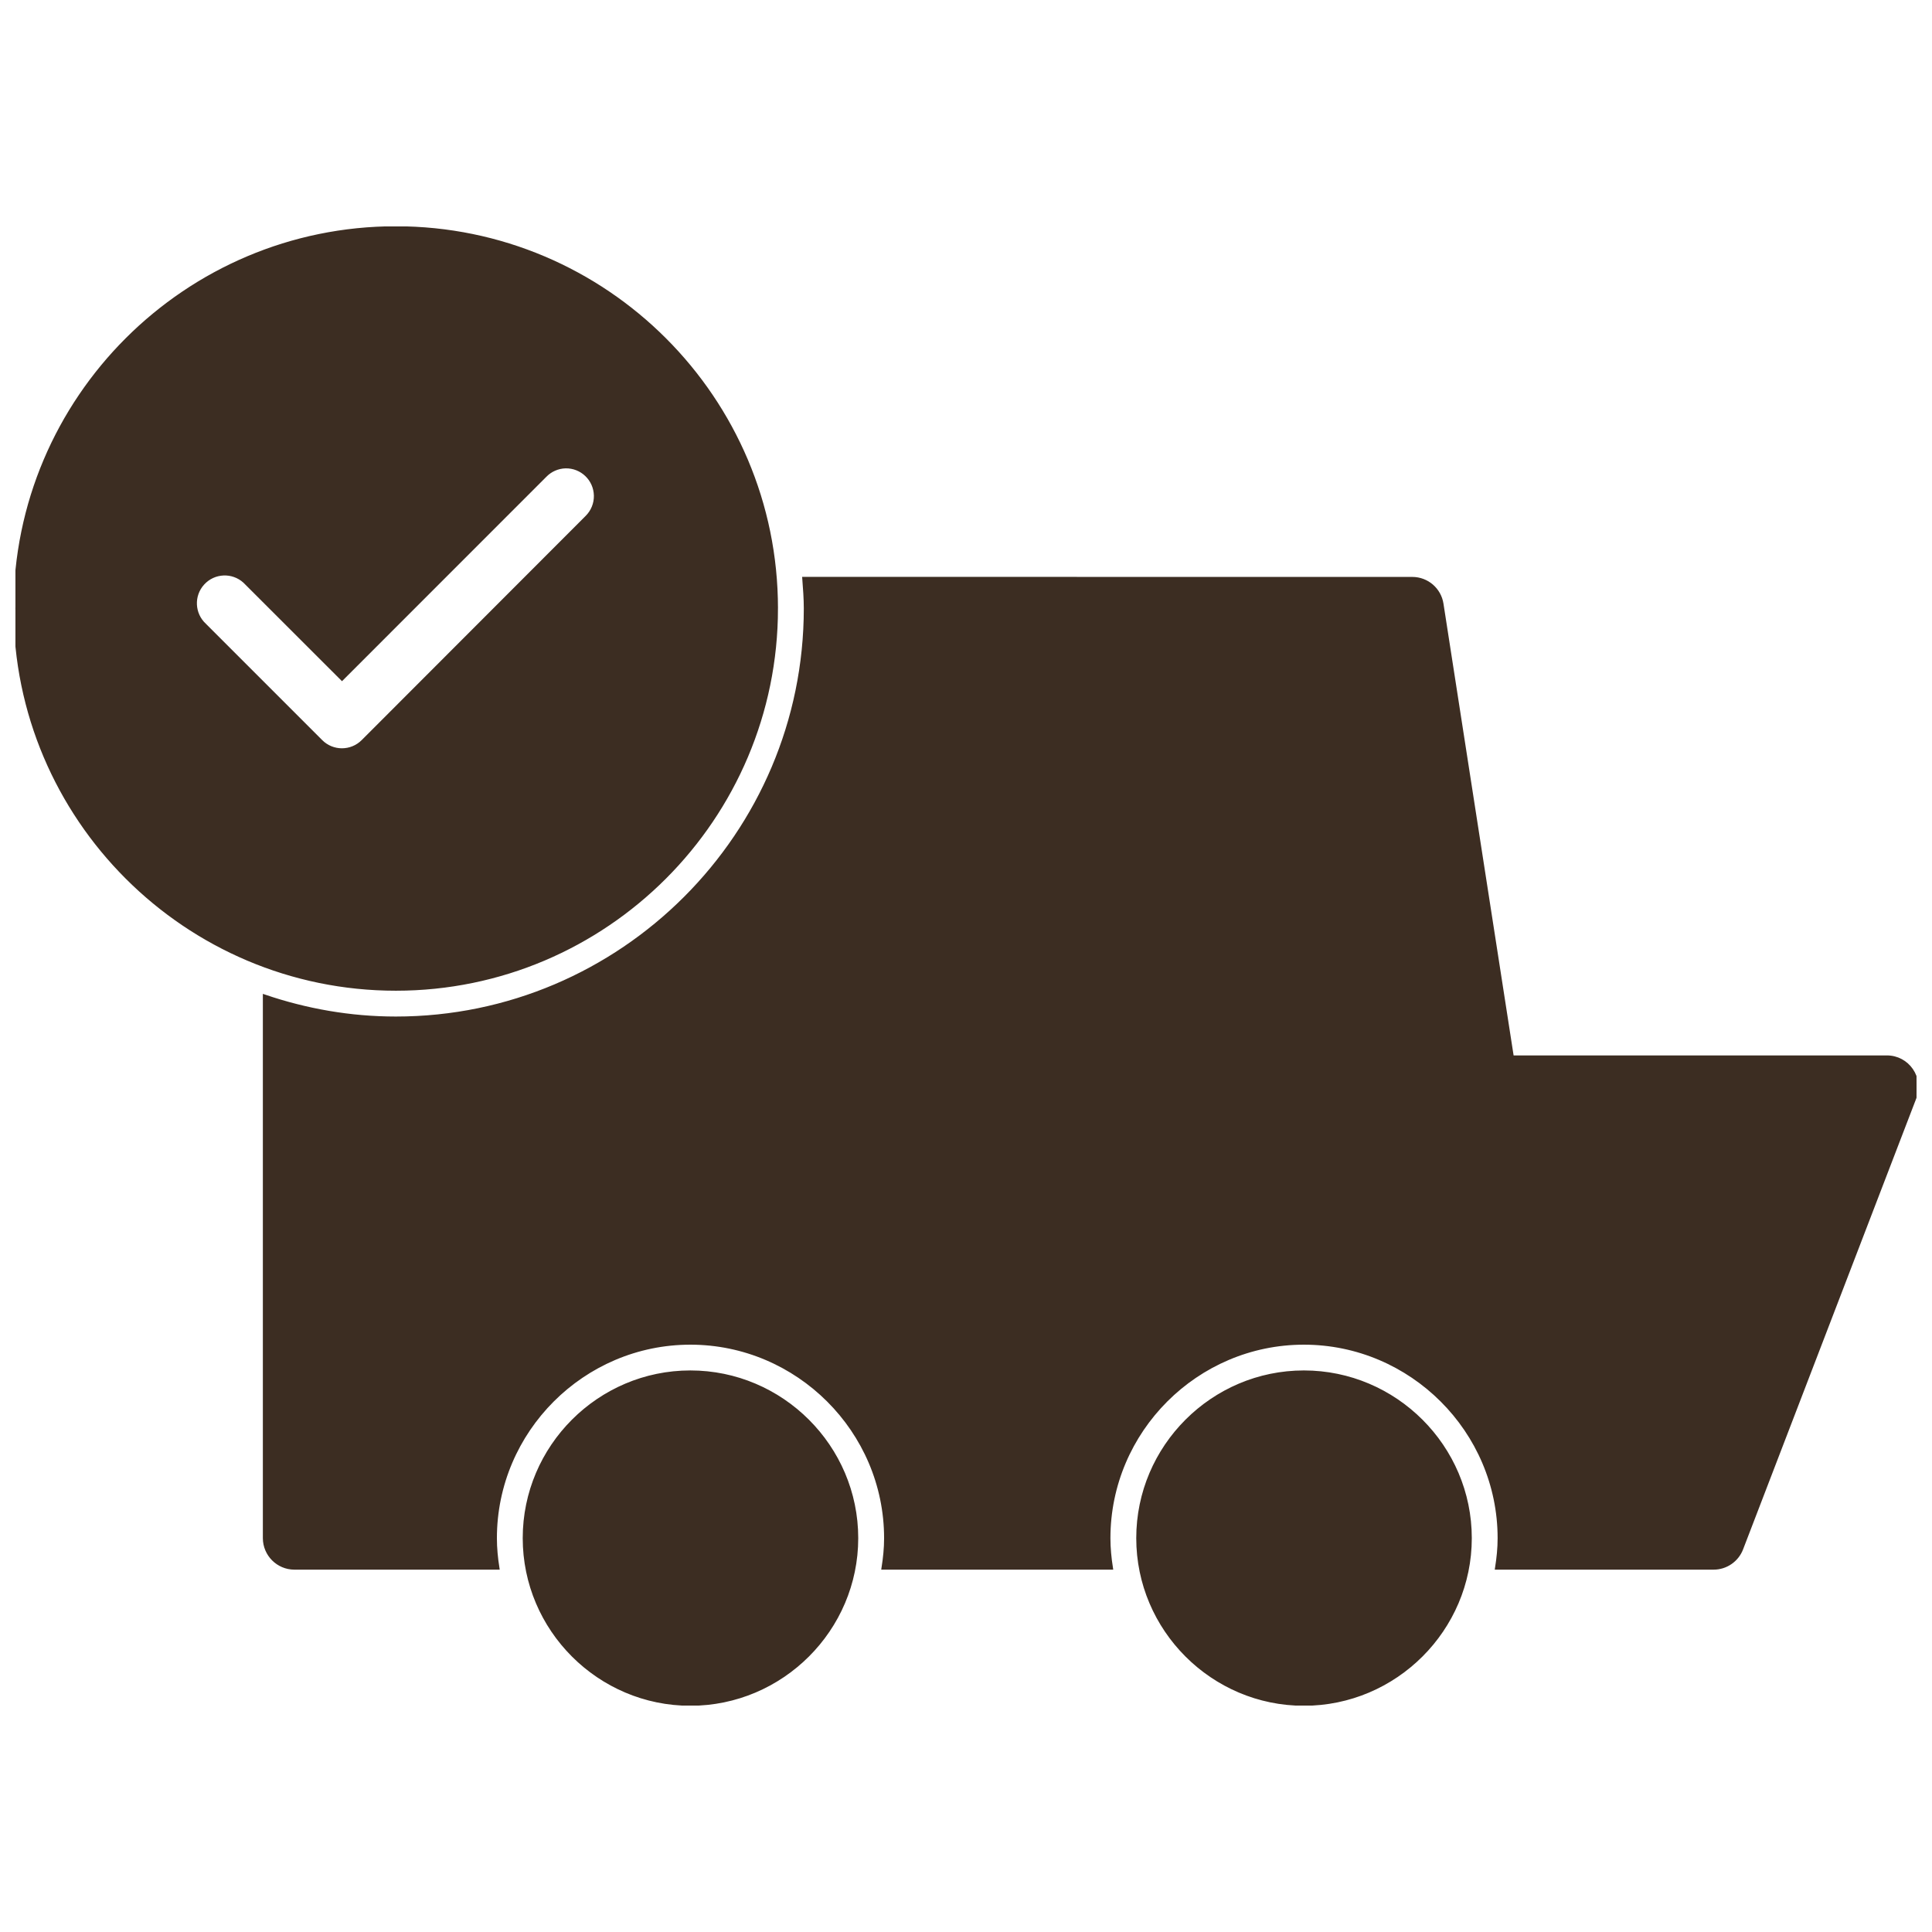<svg xmlns="http://www.w3.org/2000/svg" viewBox="144 144 512 512" version="1.1" height="200" width="200" stroke="#3C2D22" fill="#3C2D22" id="svg">
    <g stroke-width="0" id="IconSvg_bgCarrier"></g>
    <g stroke-width="0" stroke="#CCCCCC" stroke-linejoin="round" stroke-linecap="round" id="IconSvg_tracerCarrier">
      <defs xmlns="http://www.w3.org/2000/svg">
  <clipPath id="a">
   <path d="m148.09 204h503.81v392h-503.81z"></path>
  </clipPath>
 </defs>
<g clip-path="url(#a)" xmlns="http://www.w3.org/2000/svg">
  <path d="m349.67 305.23c0-55.586-45.184-100.77-100.77-100.77-55.582 0-100.81 45.188-100.81 100.77 0 55.586 45.234 100.82 100.82 100.82 55.586 0 100.76-45.238 100.76-100.82zm-120.61 35.281c-0.008-0.016-0.016-0.016-0.016-0.016l-30.797-30.797c-3.211-2.938-3.449-7.918-0.504-11.133 2.93-3.211 7.91-3.434 11.117-0.504 0.164 0.156 0.324 0.309 0.48 0.48l25.293 25.277 53.797-53.812c1.434-1.48 3.371-2.32 5.414-2.387 4.352-0.094 7.949 3.352 8.039 7.707 0.047 2.164-0.812 4.258-2.356 5.777l-59.332 59.395c-3.086 3.074-8.066 3.074-11.137 0.012zm141.88 211.11c0 24.168-19.805 43.926-43.988 43.926-24.176 0-43.926-19.758-43.926-43.926 0-24.184 19.75-43.941 43.926-43.941 24.184 0 43.988 19.758 43.988 43.941zm162.6 0c0 24.168-19.812 43.926-43.996 43.926-24.168 0-43.926-19.758-43.926-43.926 0-24.184 19.758-43.941 43.926-43.941 24.191 0 43.996 19.758 43.996 43.941zm117.84-116.74-45.91 119.53c-1.164 3.047-4.102 5.078-7.383 5.062h-57.379c0.402-2.566 0.676-5.164 0.676-7.84 0-28.488-23.379-51.781-51.844-51.781s-51.766 23.309-51.766 51.781c0 2.676 0.262 5.273 0.66 7.84h-60.316c0.402-2.566 0.676-5.164 0.676-7.84 0-28.488-23.379-51.781-51.844-51.781-28.465 0-51.766 23.309-51.766 51.781 0 2.676 0.262 5.273 0.66 7.84h-53.844c-4.32-0.016-7.824-3.519-7.84-7.84v-143.55c10.934 3.707 22.586 5.809 34.746 5.809 59.859 0 108.61-48.812 108.61-108.66 0-2.66-0.211-5.258-0.402-7.856l161.2 0.016c3.863 0.016 7.148 2.844 7.731 6.676l18.648 120.13h99.305c5.547-0.035 9.371 5.516 7.387 10.688z"></path>
 </g>

      </g>
     <g id="IconSvg_iconCarrier">
      <defs xmlns="http://www.w3.org/2000/svg">
  <clipPath id="a">
   <path d="m148.09 204h503.81v392h-503.81z"></path>
  </clipPath>
 </defs>
<g clip-path="url(#a)" xmlns="http://www.w3.org/2000/svg">
  <path d="m349.67 305.23c0-55.586-45.184-100.77-100.77-100.77-55.582 0-100.81 45.188-100.81 100.77 0 55.586 45.234 100.82 100.82 100.82 55.586 0 100.76-45.238 100.76-100.82zm-120.61 35.281c-0.008-0.016-0.016-0.016-0.016-0.016l-30.797-30.797c-3.211-2.938-3.449-7.918-0.504-11.133 2.93-3.211 7.91-3.434 11.117-0.504 0.164 0.156 0.324 0.309 0.48 0.48l25.293 25.277 53.797-53.812c1.434-1.48 3.371-2.32 5.414-2.387 4.352-0.094 7.949 3.352 8.039 7.707 0.047 2.164-0.812 4.258-2.356 5.777l-59.332 59.395c-3.086 3.074-8.066 3.074-11.137 0.012zm141.88 211.11c0 24.168-19.805 43.926-43.988 43.926-24.176 0-43.926-19.758-43.926-43.926 0-24.184 19.75-43.941 43.926-43.941 24.184 0 43.988 19.758 43.988 43.941zm162.6 0c0 24.168-19.812 43.926-43.996 43.926-24.168 0-43.926-19.758-43.926-43.926 0-24.184 19.758-43.941 43.926-43.941 24.191 0 43.996 19.758 43.996 43.941zm117.84-116.74-45.91 119.53c-1.164 3.047-4.102 5.078-7.383 5.062h-57.379c0.402-2.566 0.676-5.164 0.676-7.84 0-28.488-23.379-51.781-51.844-51.781s-51.766 23.309-51.766 51.781c0 2.676 0.262 5.273 0.66 7.84h-60.316c0.402-2.566 0.676-5.164 0.676-7.84 0-28.488-23.379-51.781-51.844-51.781-28.465 0-51.766 23.309-51.766 51.781 0 2.676 0.262 5.273 0.66 7.84h-53.844c-4.32-0.016-7.824-3.519-7.84-7.84v-143.55c10.934 3.707 22.586 5.809 34.746 5.809 59.859 0 108.61-48.812 108.61-108.66 0-2.66-0.211-5.258-0.402-7.856l161.2 0.016c3.863 0.016 7.148 2.844 7.731 6.676l18.648 120.13h99.305c5.547-0.035 9.371 5.516 7.387 10.688z"></path>
 </g>

      </g>
      </svg>